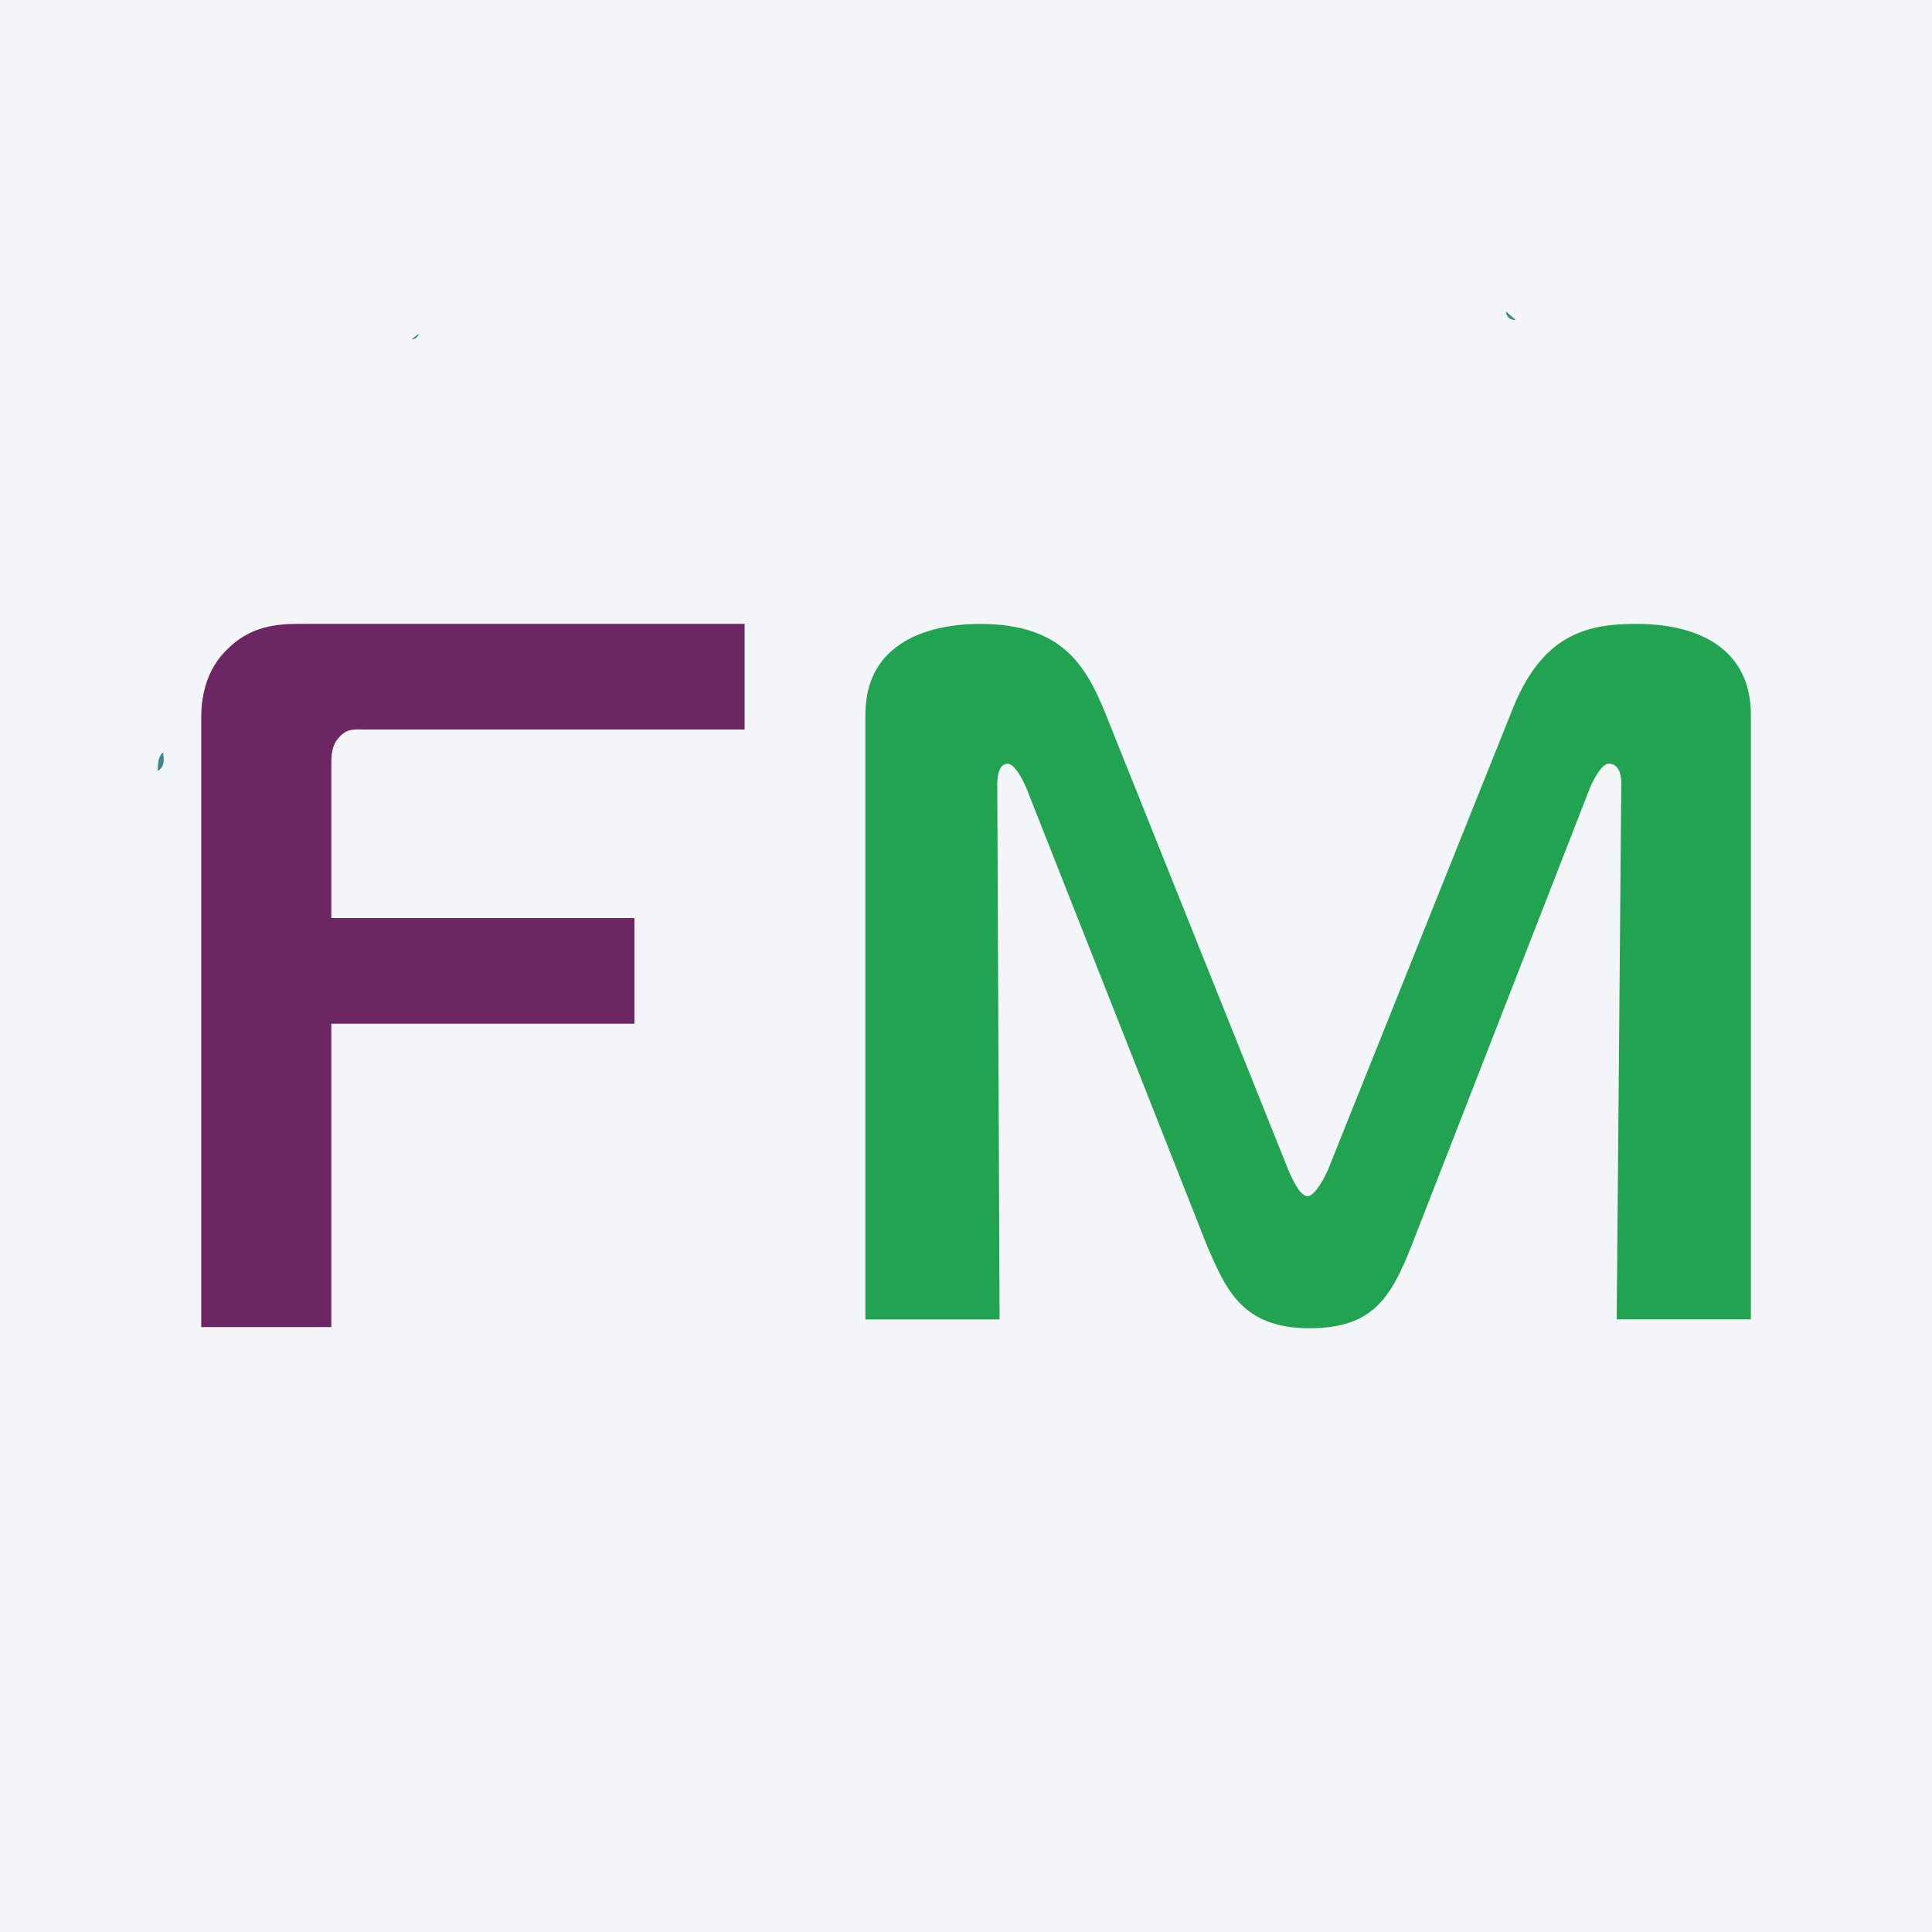 <svg width="96" height="96" viewBox="0 0 96 96" fill="none" xmlns="http://www.w3.org/2000/svg">
<rect width="96" height="96" fill="#F4F5F8"/>
<path d="M8.107 37.385C7.817 37.634 7.863 37.981 7.832 38.308C8.221 38.085 8.133 37.727 8.107 37.385Z" fill="#388988"/>
<path d="M75.315 15.897L74.828 15.477C74.83 15.537 74.845 15.596 74.871 15.651C74.897 15.705 74.935 15.753 74.98 15.793C75.026 15.832 75.079 15.862 75.137 15.88C75.194 15.898 75.255 15.903 75.315 15.897V15.897Z" fill="#388988"/>
<path d="M20.808 16.576L20.777 16.602L20.456 16.861C20.539 16.863 20.619 16.835 20.684 16.783C20.748 16.731 20.792 16.658 20.808 16.576Z" fill="#388988"/>
<path fill-rule="evenodd" clip-rule="evenodd" d="M10 66V35.628C10 34.556 10.273 33.259 11.259 32.299C12.41 31.114 13.723 31 14.874 31H37V36.249H18.05C17.613 36.249 17.228 36.192 16.845 36.644C16.462 37.039 16.462 37.605 16.462 38.057V45.62H31.524V50.869H16.462V65.943H10V66Z" fill="#6D2664"/>
<path fill-rule="evenodd" clip-rule="evenodd" d="M70.13 61.92C69.103 64.512 68.192 66 65.057 66C61.694 66 60.897 64.015 59.985 61.92L50.979 39.106C50.808 38.72 50.41 37.95 50.067 37.95C49.554 37.95 49.554 38.83 49.554 38.941L49.669 65.561H43V35.521C43 31.111 47.674 31.002 48.698 31.002C52.746 31.002 53.942 33.041 54.912 35.412L64.031 58.172C64.373 58.944 64.659 59.44 65.001 59.44C65.285 59.387 65.627 58.89 65.969 58.172L75.088 35.412C76.571 31.552 78.793 31 81.302 31C84.607 31 87 32.379 87 35.521V65.559H80.333L80.561 38.939C80.561 38.056 80.162 37.947 79.933 37.947C79.591 37.947 79.192 38.718 79.021 39.104L70.13 61.92Z" fill="#22A352"/>
</svg>
